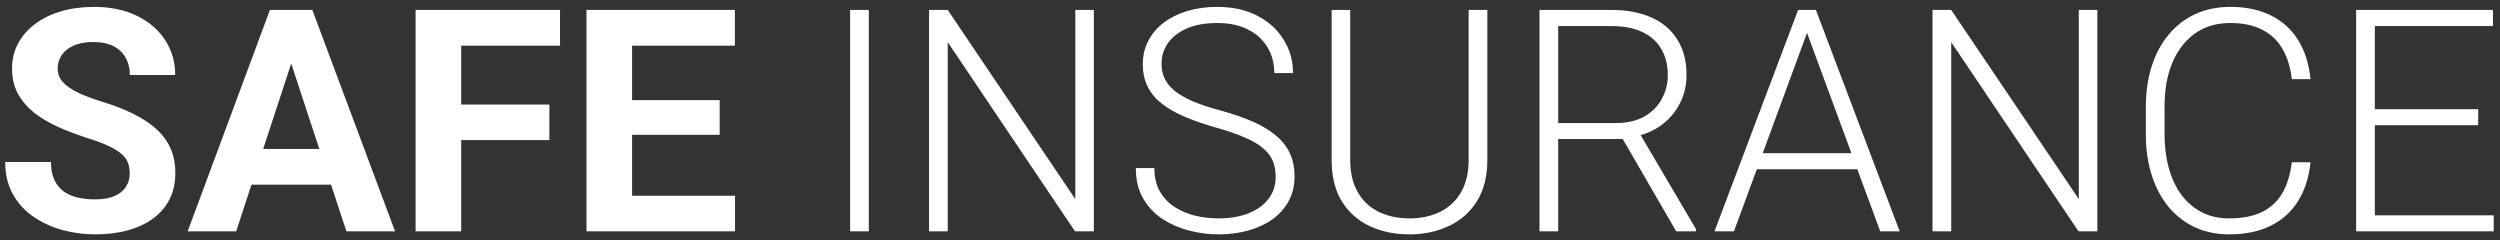 <svg xmlns="http://www.w3.org/2000/svg" width="281" height="27" viewBox="0 0 281 27" fill="none"><rect x="0" y="0" width="281" height="27" fill="#333333" stroke="none"/><path d="M14.582 19.489C14.582 19.044 14.514 18.646 14.377 18.293C14.252 17.928 14.012 17.598 13.659 17.301C13.306 16.994 12.81 16.692 12.172 16.395C11.534 16.099 10.708 15.792 9.694 15.473C8.566 15.108 7.495 14.698 6.481 14.242C5.479 13.787 4.59 13.257 3.815 12.653C3.052 12.038 2.448 11.325 2.004 10.517C1.571 9.708 1.354 8.768 1.354 7.697C1.354 6.66 1.582 5.72 2.038 4.877C2.494 4.022 3.132 3.293 3.952 2.689C4.772 2.074 5.741 1.601 6.857 1.271C7.985 0.941 9.222 0.775 10.566 0.775C12.4 0.775 14.001 1.106 15.368 1.767C16.735 2.427 17.795 3.333 18.547 4.484C19.31 5.635 19.692 6.951 19.692 8.432H14.599C14.599 7.702 14.445 7.064 14.138 6.518C13.841 5.959 13.386 5.521 12.771 5.202C12.167 4.883 11.403 4.723 10.48 4.723C9.592 4.723 8.851 4.86 8.259 5.133C7.666 5.395 7.222 5.754 6.926 6.21C6.63 6.654 6.481 7.156 6.481 7.714C6.481 8.135 6.584 8.517 6.789 8.859C7.006 9.201 7.325 9.52 7.746 9.816C8.168 10.112 8.686 10.391 9.301 10.653C9.916 10.915 10.629 11.172 11.438 11.422C12.793 11.832 13.984 12.294 15.009 12.807C16.046 13.319 16.912 13.895 17.607 14.533C18.302 15.171 18.826 15.894 19.179 16.703C19.532 17.512 19.709 18.429 19.709 19.455C19.709 20.537 19.498 21.505 19.077 22.36C18.655 23.214 18.046 23.938 17.248 24.53C16.451 25.123 15.499 25.573 14.394 25.88C13.289 26.188 12.053 26.342 10.685 26.342C9.455 26.342 8.242 26.182 7.045 25.863C5.849 25.533 4.761 25.037 3.781 24.377C2.813 23.716 2.038 22.873 1.457 21.847C0.876 20.822 0.585 19.608 0.585 18.207H5.729C5.729 18.982 5.849 19.637 6.088 20.172C6.328 20.708 6.664 21.141 7.097 21.471C7.541 21.802 8.065 22.041 8.669 22.189C9.284 22.337 9.956 22.411 10.685 22.411C11.574 22.411 12.303 22.286 12.873 22.035C13.454 21.785 13.881 21.437 14.155 20.993C14.44 20.548 14.582 20.047 14.582 19.489ZM33.312 5.373L26.545 26H21.093L30.339 1.117H33.808L33.312 5.373ZM38.935 26L32.15 5.373L31.604 1.117H35.107L44.404 26H38.935ZM38.627 16.737V20.753H25.485V16.737H38.627ZM51.838 1.117V26H46.711V1.117H51.838ZM61.75 11.747V15.746H50.437V11.747H61.75ZM62.946 1.117V5.133H50.437V1.117H62.946ZM82.617 22.001V26H69.372V22.001H82.617ZM71.047 1.117V26H65.92V1.117H71.047ZM80.891 11.252V15.148H69.372V11.252H80.891ZM82.6 1.117V5.133H69.372V1.117H82.6ZM97.656 1.117V26H95.554V1.117H97.656ZM122.949 1.117V26H120.83L106.525 4.74V26H104.423V1.117H106.525L120.864 22.377V1.117H122.949ZM143.388 19.882C143.388 19.198 143.274 18.589 143.046 18.053C142.819 17.518 142.443 17.039 141.918 16.618C141.406 16.185 140.711 15.786 139.833 15.421C138.968 15.045 137.885 14.675 136.586 14.31C135.345 13.957 134.222 13.57 133.22 13.148C132.217 12.727 131.357 12.243 130.639 11.696C129.933 11.149 129.392 10.511 129.016 9.782C128.64 9.041 128.452 8.181 128.452 7.201C128.452 6.244 128.657 5.373 129.067 4.586C129.477 3.8 130.052 3.122 130.793 2.553C131.545 1.983 132.428 1.544 133.442 1.237C134.467 0.929 135.59 0.775 136.809 0.775C138.552 0.775 140.056 1.106 141.32 1.767C142.596 2.427 143.582 3.322 144.277 4.45C144.983 5.566 145.336 6.819 145.336 8.209H143.234C143.234 7.127 142.978 6.164 142.465 5.321C141.964 4.467 141.235 3.8 140.278 3.322C139.332 2.832 138.176 2.587 136.809 2.587C135.441 2.587 134.291 2.798 133.356 3.219C132.434 3.629 131.733 4.182 131.254 4.877C130.787 5.561 130.554 6.324 130.554 7.167C130.554 7.759 130.668 8.306 130.896 8.808C131.123 9.298 131.494 9.759 132.006 10.192C132.53 10.613 133.22 11.012 134.074 11.388C134.929 11.753 135.983 12.1 137.236 12.431C138.557 12.795 139.731 13.2 140.756 13.644C141.782 14.088 142.648 14.601 143.354 15.182C144.06 15.752 144.596 16.418 144.96 17.182C145.325 17.945 145.507 18.834 145.507 19.848C145.507 20.862 145.291 21.773 144.858 22.582C144.436 23.38 143.838 24.058 143.063 24.616C142.3 25.174 141.394 25.601 140.346 25.898C139.309 26.194 138.176 26.342 136.945 26.342C135.84 26.342 134.741 26.199 133.647 25.915C132.553 25.63 131.551 25.191 130.639 24.599C129.739 23.995 129.016 23.22 128.469 22.274C127.933 21.329 127.666 20.201 127.666 18.891H129.75C129.75 19.939 129.961 20.822 130.383 21.54C130.804 22.257 131.363 22.838 132.058 23.283C132.764 23.727 133.539 24.052 134.382 24.257C135.236 24.451 136.091 24.547 136.945 24.547C138.256 24.547 139.389 24.354 140.346 23.966C141.315 23.579 142.061 23.038 142.585 22.343C143.12 21.636 143.388 20.816 143.388 19.882ZM165.075 1.117H167.177V17.968C167.177 19.836 166.784 21.391 165.998 22.633C165.212 23.875 164.152 24.804 162.819 25.419C161.498 26.034 160.034 26.342 158.427 26.342C156.775 26.342 155.288 26.034 153.967 25.419C152.645 24.804 151.597 23.875 150.822 22.633C150.059 21.391 149.677 19.836 149.677 17.968V1.117H151.762V17.968C151.762 19.415 152.047 20.628 152.617 21.608C153.186 22.588 153.972 23.323 154.975 23.812C155.978 24.302 157.128 24.547 158.427 24.547C159.715 24.547 160.86 24.302 161.862 23.812C162.865 23.323 163.651 22.588 164.221 21.608C164.79 20.628 165.075 19.415 165.075 17.968V1.117ZM173.039 1.117H181.123C182.843 1.117 184.335 1.396 185.6 1.955C186.865 2.513 187.839 3.339 188.522 4.433C189.217 5.515 189.565 6.848 189.565 8.432C189.565 9.605 189.314 10.67 188.813 11.627C188.323 12.585 187.645 13.388 186.779 14.037C185.913 14.675 184.911 15.114 183.771 15.353L183.037 15.627H174.406L174.372 13.832H181.601C182.9 13.832 183.982 13.581 184.848 13.08C185.714 12.579 186.363 11.918 186.796 11.098C187.241 10.266 187.463 9.377 187.463 8.432C187.463 7.304 187.218 6.33 186.728 5.509C186.25 4.678 185.537 4.04 184.592 3.595C183.646 3.151 182.49 2.929 181.123 2.929H175.141V26H173.039V1.117ZM188.403 26L181.96 14.874L184.216 14.857L190.642 25.778V26H188.403ZM203.51 2.604L194.897 26H192.709L202.109 1.117H203.63L203.51 2.604ZM211.337 26L202.707 2.604L202.587 1.117H204.108L213.525 26H211.337ZM209.799 17.216V19.027H196.589V17.216H209.799ZM235.742 1.117V26H233.623L219.318 4.74V26H217.216V1.117H219.318L233.657 22.377V1.117H235.742ZM257.6 18.241H259.702C259.531 19.916 259.069 21.363 258.317 22.582C257.565 23.79 256.54 24.718 255.241 25.368C253.942 26.017 252.376 26.342 250.542 26.342C249.129 26.342 247.847 26.074 246.696 25.539C245.557 25.003 244.577 24.245 243.757 23.266C242.937 22.274 242.304 21.09 241.86 19.711C241.416 18.332 241.193 16.8 241.193 15.114V12.003C241.193 10.317 241.416 8.791 241.86 7.423C242.304 6.045 242.942 4.86 243.774 3.869C244.606 2.877 245.603 2.114 246.765 1.579C247.927 1.043 249.237 0.775 250.695 0.775C252.461 0.775 253.988 1.1 255.275 1.75C256.563 2.388 257.577 3.31 258.317 4.518C259.069 5.726 259.531 7.184 259.702 8.893H257.6C257.44 7.549 257.087 6.409 256.54 5.475C255.993 4.541 255.236 3.829 254.267 3.339C253.31 2.838 252.119 2.587 250.695 2.587C249.533 2.587 248.496 2.809 247.585 3.253C246.674 3.698 245.899 4.336 245.261 5.167C244.623 5.988 244.133 6.973 243.791 8.124C243.461 9.275 243.295 10.556 243.295 11.969V15.114C243.295 16.481 243.455 17.74 243.774 18.891C244.093 20.041 244.56 21.038 245.175 21.881C245.802 22.724 246.565 23.38 247.465 23.847C248.365 24.314 249.391 24.547 250.542 24.547C252.011 24.547 253.236 24.314 254.216 23.847C255.207 23.368 255.976 22.662 256.523 21.727C257.07 20.793 257.429 19.631 257.6 18.241ZM280.295 24.206V26H266.298V24.206H280.295ZM266.931 1.117V26H264.829V1.117H266.931ZM278.552 12.277V14.071H266.298V12.277H278.552ZM280.209 1.117V2.929H266.298V1.117H280.209Z" fill="white"></path></svg>